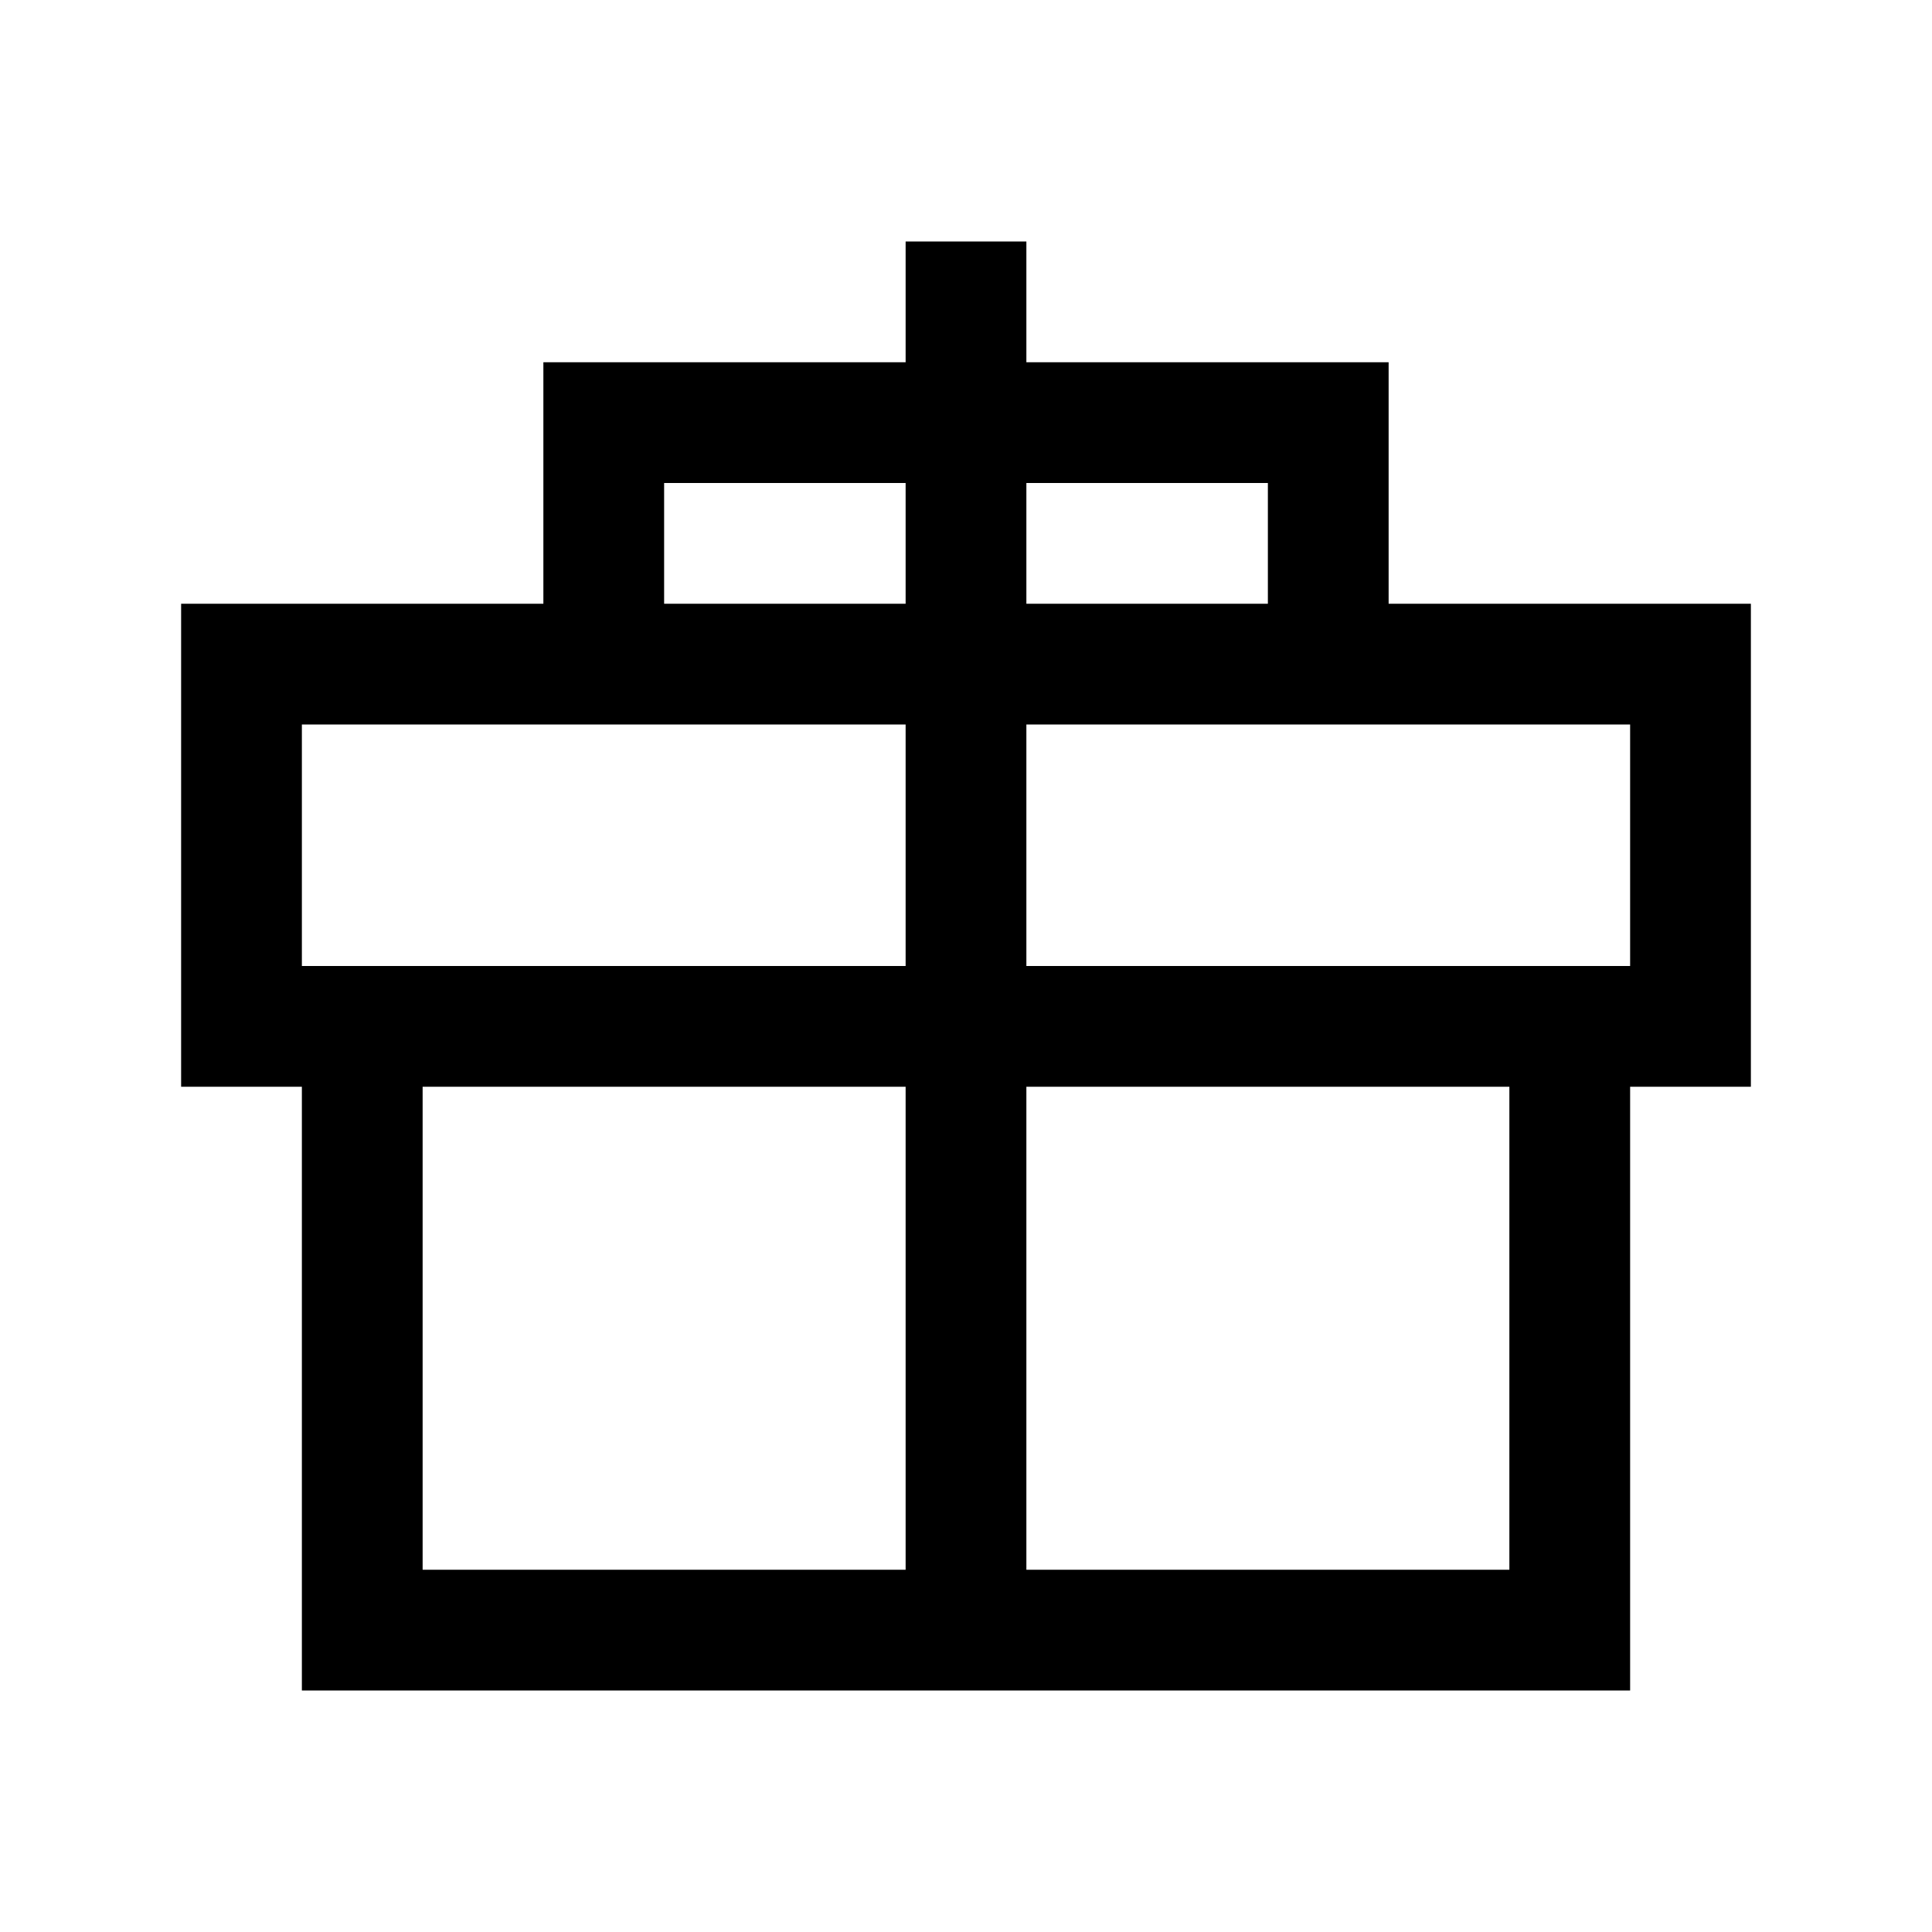 <?xml version="1.0" encoding="utf-8"?><!-- Uploaded to: SVG Repo, www.svgrepo.com, Generator: SVG Repo Mixer Tools -->
<svg fill="#000000" width="800px" height="800px" viewBox="0 0 32 32" xmlns="http://www.w3.org/2000/svg" xmlns:xlink="http://www.w3.org/1999/xlink" version="1.1" id="gift"  enable-background="new 0 0 32 32" xml:space="preserve">
  <path d="M23 10V6h-6V4h-2v2H9v4H3v8h2v10h22V18h2v-8H23zM21 8v2h-4V8H21zM11 8h4v2h-4V8zM5 12h10v4H5V12zM7 26v-8h8v8H7zM25 26h-8v-8h8V26zM27 16H17v-4h10V16z"/>
</svg>